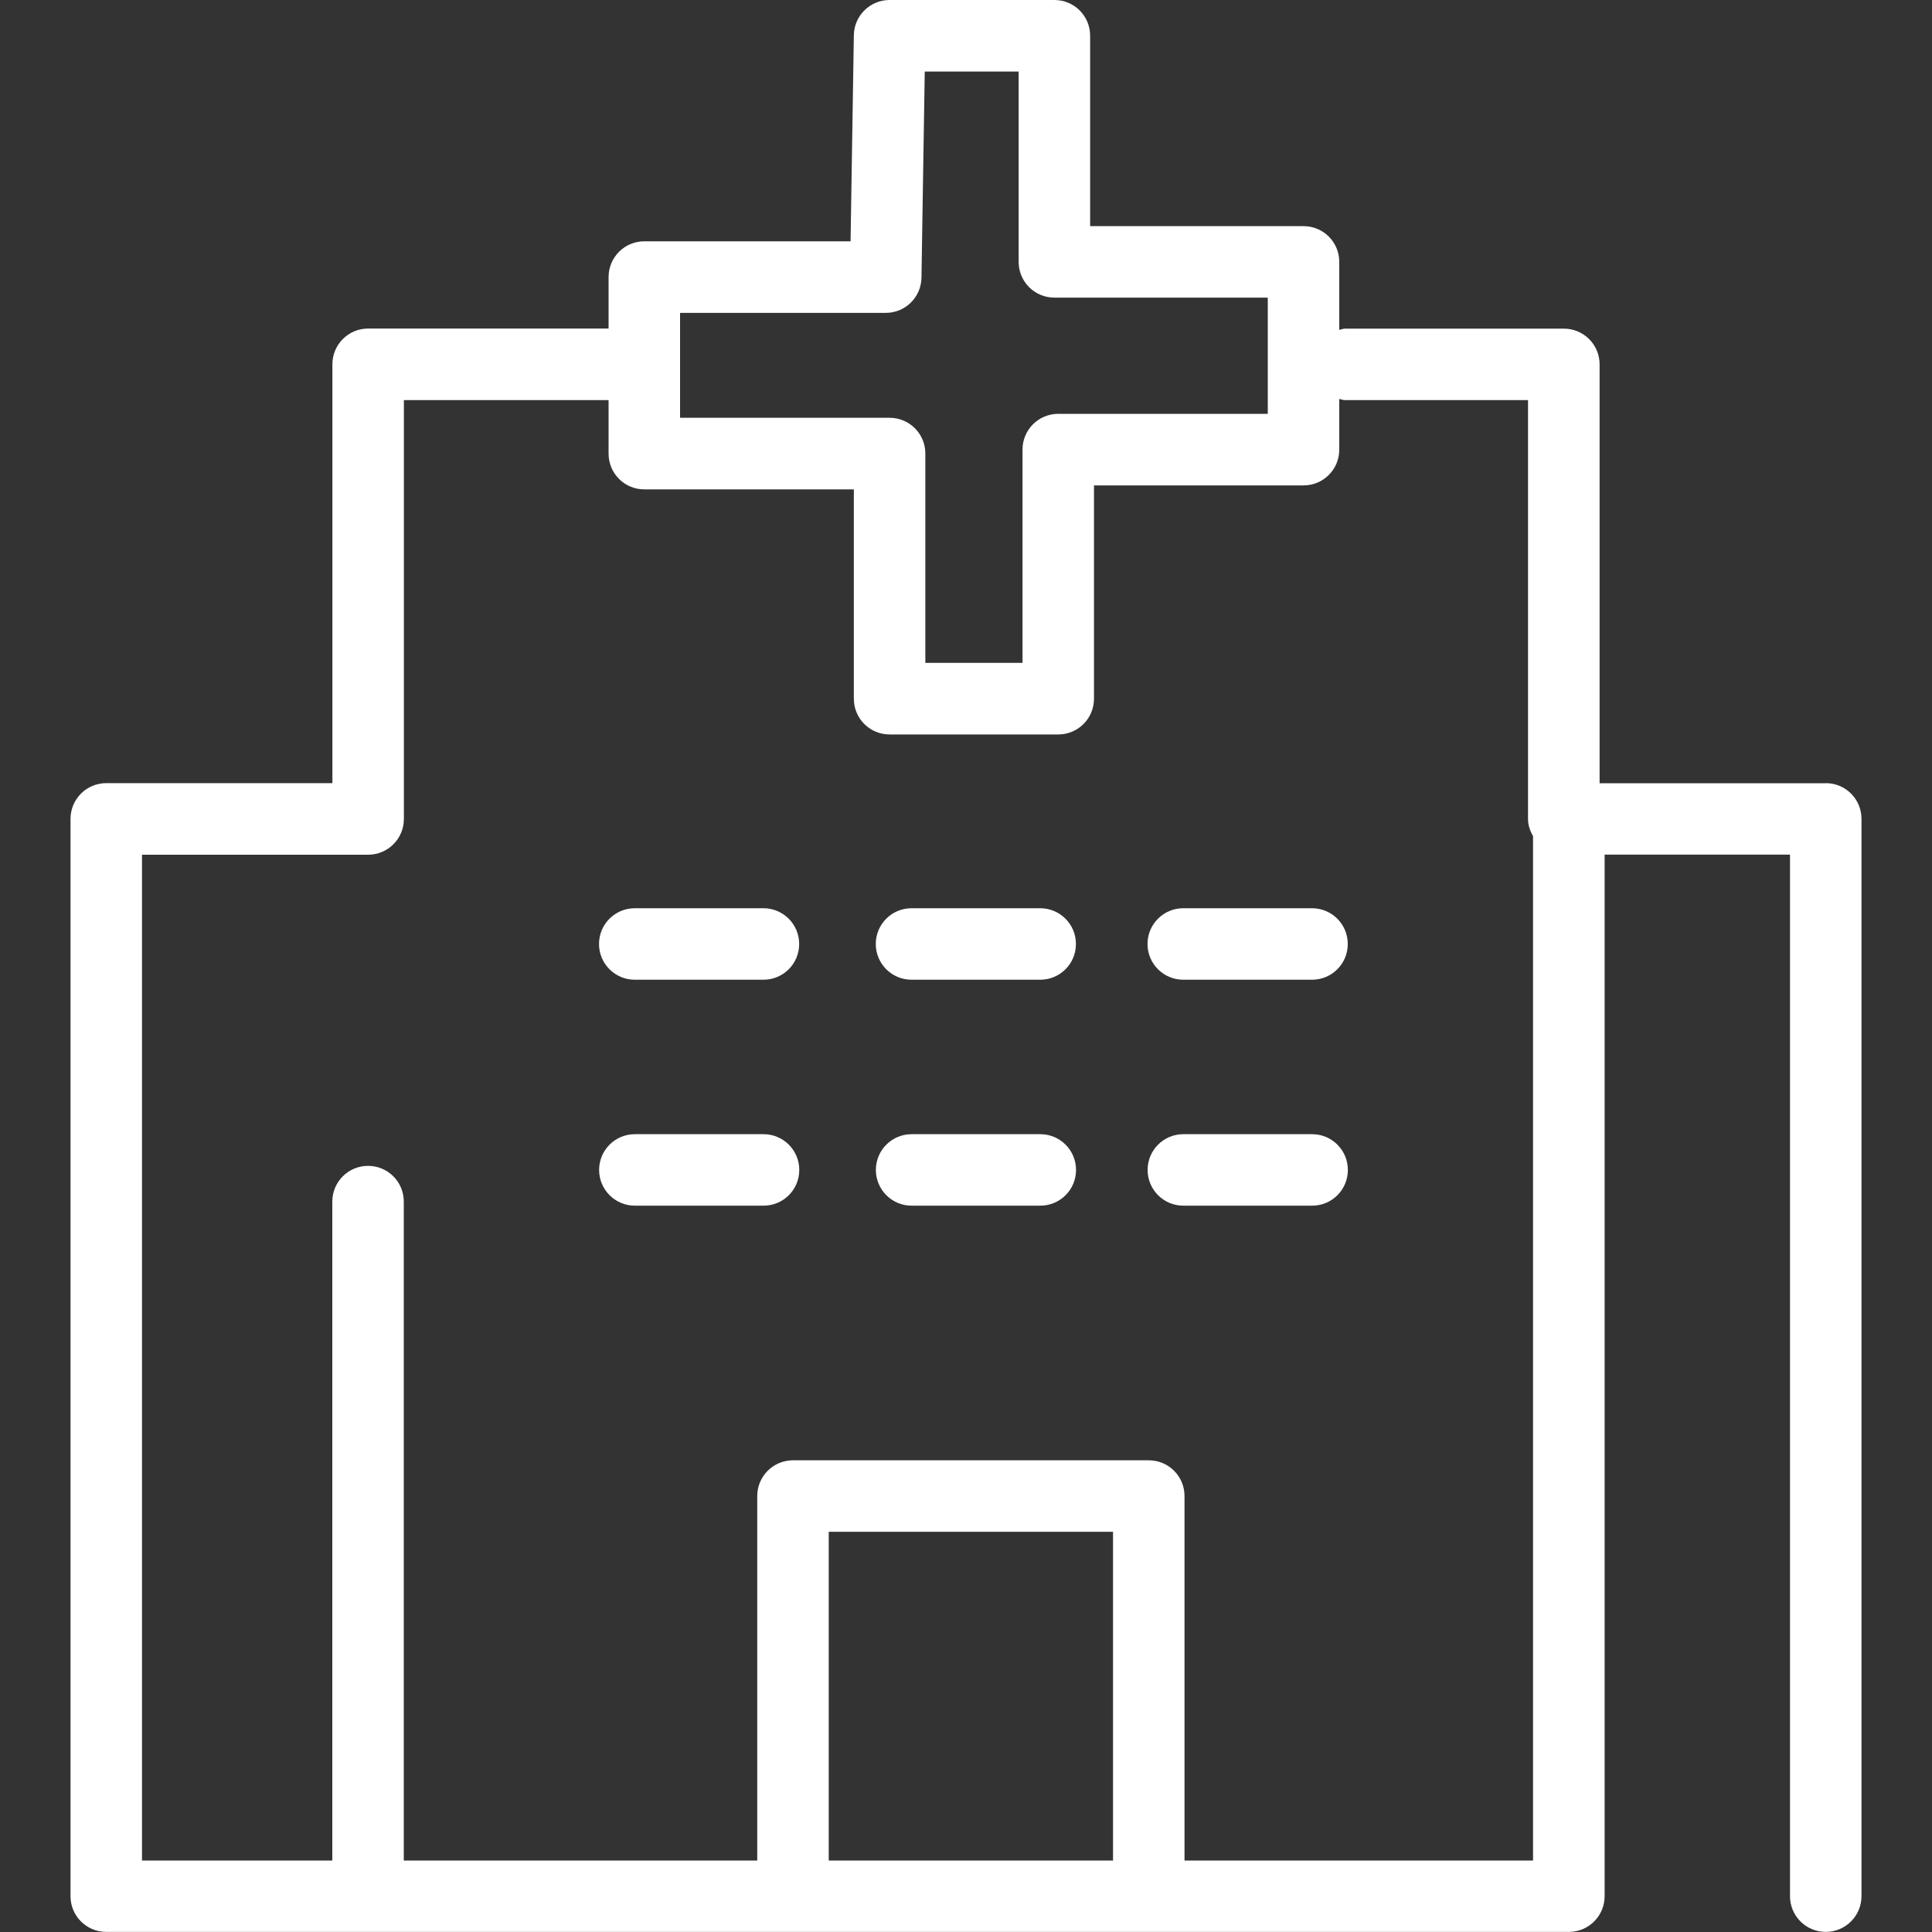 <?xml version="1.0" encoding="UTF-8"?>
<svg id="uuid-dbdee525-c3dc-4c2e-ac20-037a16d33936" data-name="Capa 1" xmlns="http://www.w3.org/2000/svg" width="200" height="200" viewBox="0 0 200 200">
  <rect x="0" y="0" width="200" height="200" fill="#333333" stroke="none"/>
  <defs>
    <style>
      .uuid-f3f8015a-e5a8-4e47-9b78-49828e7c549b {
        fill: #fff;
        stroke-width: 0px;
      }
    </style>
  </defs>
  <path class="uuid-f3f8015a-e5a8-4e47-9b78-49828e7c549b" d="m189,81.08h-23.41v-43.36c0-2.05-1.66-3.7-3.7-3.7h-22.64c-.22,0-.4.09-.61.12v-7.03c0-2.05-1.65-3.7-3.7-3.7h-22.09V3.7c0-2.05-1.65-3.7-3.7-3.7h-17.06c-2.02,0-3.67,1.62-3.7,3.64l-.34,21.34h-21.35c-2.05,0-3.7,1.66-3.7,3.7v5.33h-24.89c-2.05,0-3.7,1.66-3.7,3.7v43.36H11c-2.05,0-3.7,1.66-3.7,3.7v111.52c0,2.05,1.65,3.7,3.7,3.7h151.41c2.05,0,3.7-1.66,3.7-3.7v-107.82h19.19v107.82c0,2.05,1.66,3.7,3.7,3.7s3.7-1.66,3.7-3.7v-111.52c0-2.05-1.65-3.7-3.7-3.7Zm-118.6-48.69h21.29c2.02,0,3.67-1.62,3.7-3.64l.34-21.34h9.72v19.7c0,2.05,1.66,3.7,3.7,3.7h22.09v12.03h-21.69c-2.05,0-3.7,1.66-3.7,3.7v22.08h-10.06v-21.67c0-2.05-1.65-3.7-3.7-3.7h-21.69v-10.87Zm44.82,160.21h-29.43v-34.03h29.43v34.03Zm7.4,0v-37.73c0-2.05-1.65-3.7-3.7-3.7h-36.83c-2.05,0-3.7,1.66-3.7,3.7v37.73h-36.59v-68.21c0-2.05-1.65-3.7-3.7-3.7s-3.7,1.66-3.7,3.7v68.21H14.7v-104.12h23.41c2.05,0,3.7-1.66,3.7-3.7v-43.36h21.19v5.54c0,2.05,1.65,3.7,3.7,3.7h21.69v21.67c0,2.05,1.65,3.7,3.7,3.7h17.46c2.05,0,3.7-1.66,3.7-3.7v-22.08h21.69c2.05,0,3.7-1.66,3.7-3.7v-5.25c.21.04.39.12.61.12h18.93v43.36c0,.66.22,1.25.52,1.78v106.04h-36.08Zm-39.89-94.88c0,2.05-1.65,3.7-3.7,3.7h-13.32c-2.05,0-3.7-1.66-3.7-3.7s1.65-3.7,3.7-3.7h13.32c2.05,0,3.7,1.66,3.7,3.7Zm28.65,0c0,2.05-1.65,3.7-3.7,3.7h-13.32c-2.05,0-3.7-1.66-3.7-3.7s1.65-3.7,3.7-3.7h13.32c2.05,0,3.7,1.66,3.7,3.7Zm28.14,0c0,2.05-1.65,3.7-3.7,3.7h-13.33c-2.05,0-3.7-1.66-3.7-3.7s1.65-3.7,3.7-3.7h13.33c2.05,0,3.7,1.66,3.7,3.7Zm-56.78,23.39c0,2.05-1.65,3.7-3.7,3.7h-13.32c-2.05,0-3.7-1.66-3.7-3.7s1.65-3.7,3.7-3.7h13.32c2.05,0,3.7,1.66,3.7,3.7Zm28.65,0c0,2.05-1.65,3.7-3.7,3.7h-13.32c-2.05,0-3.7-1.66-3.7-3.7s1.65-3.7,3.7-3.7h13.32c2.05,0,3.7,1.66,3.7,3.7Zm28.14,0c0,2.05-1.65,3.7-3.7,3.7h-13.33c-2.05,0-3.7-1.66-3.7-3.7s1.65-3.7,3.7-3.7h13.33c2.05,0,3.7,1.66,3.7,3.7Z"/>
</svg>